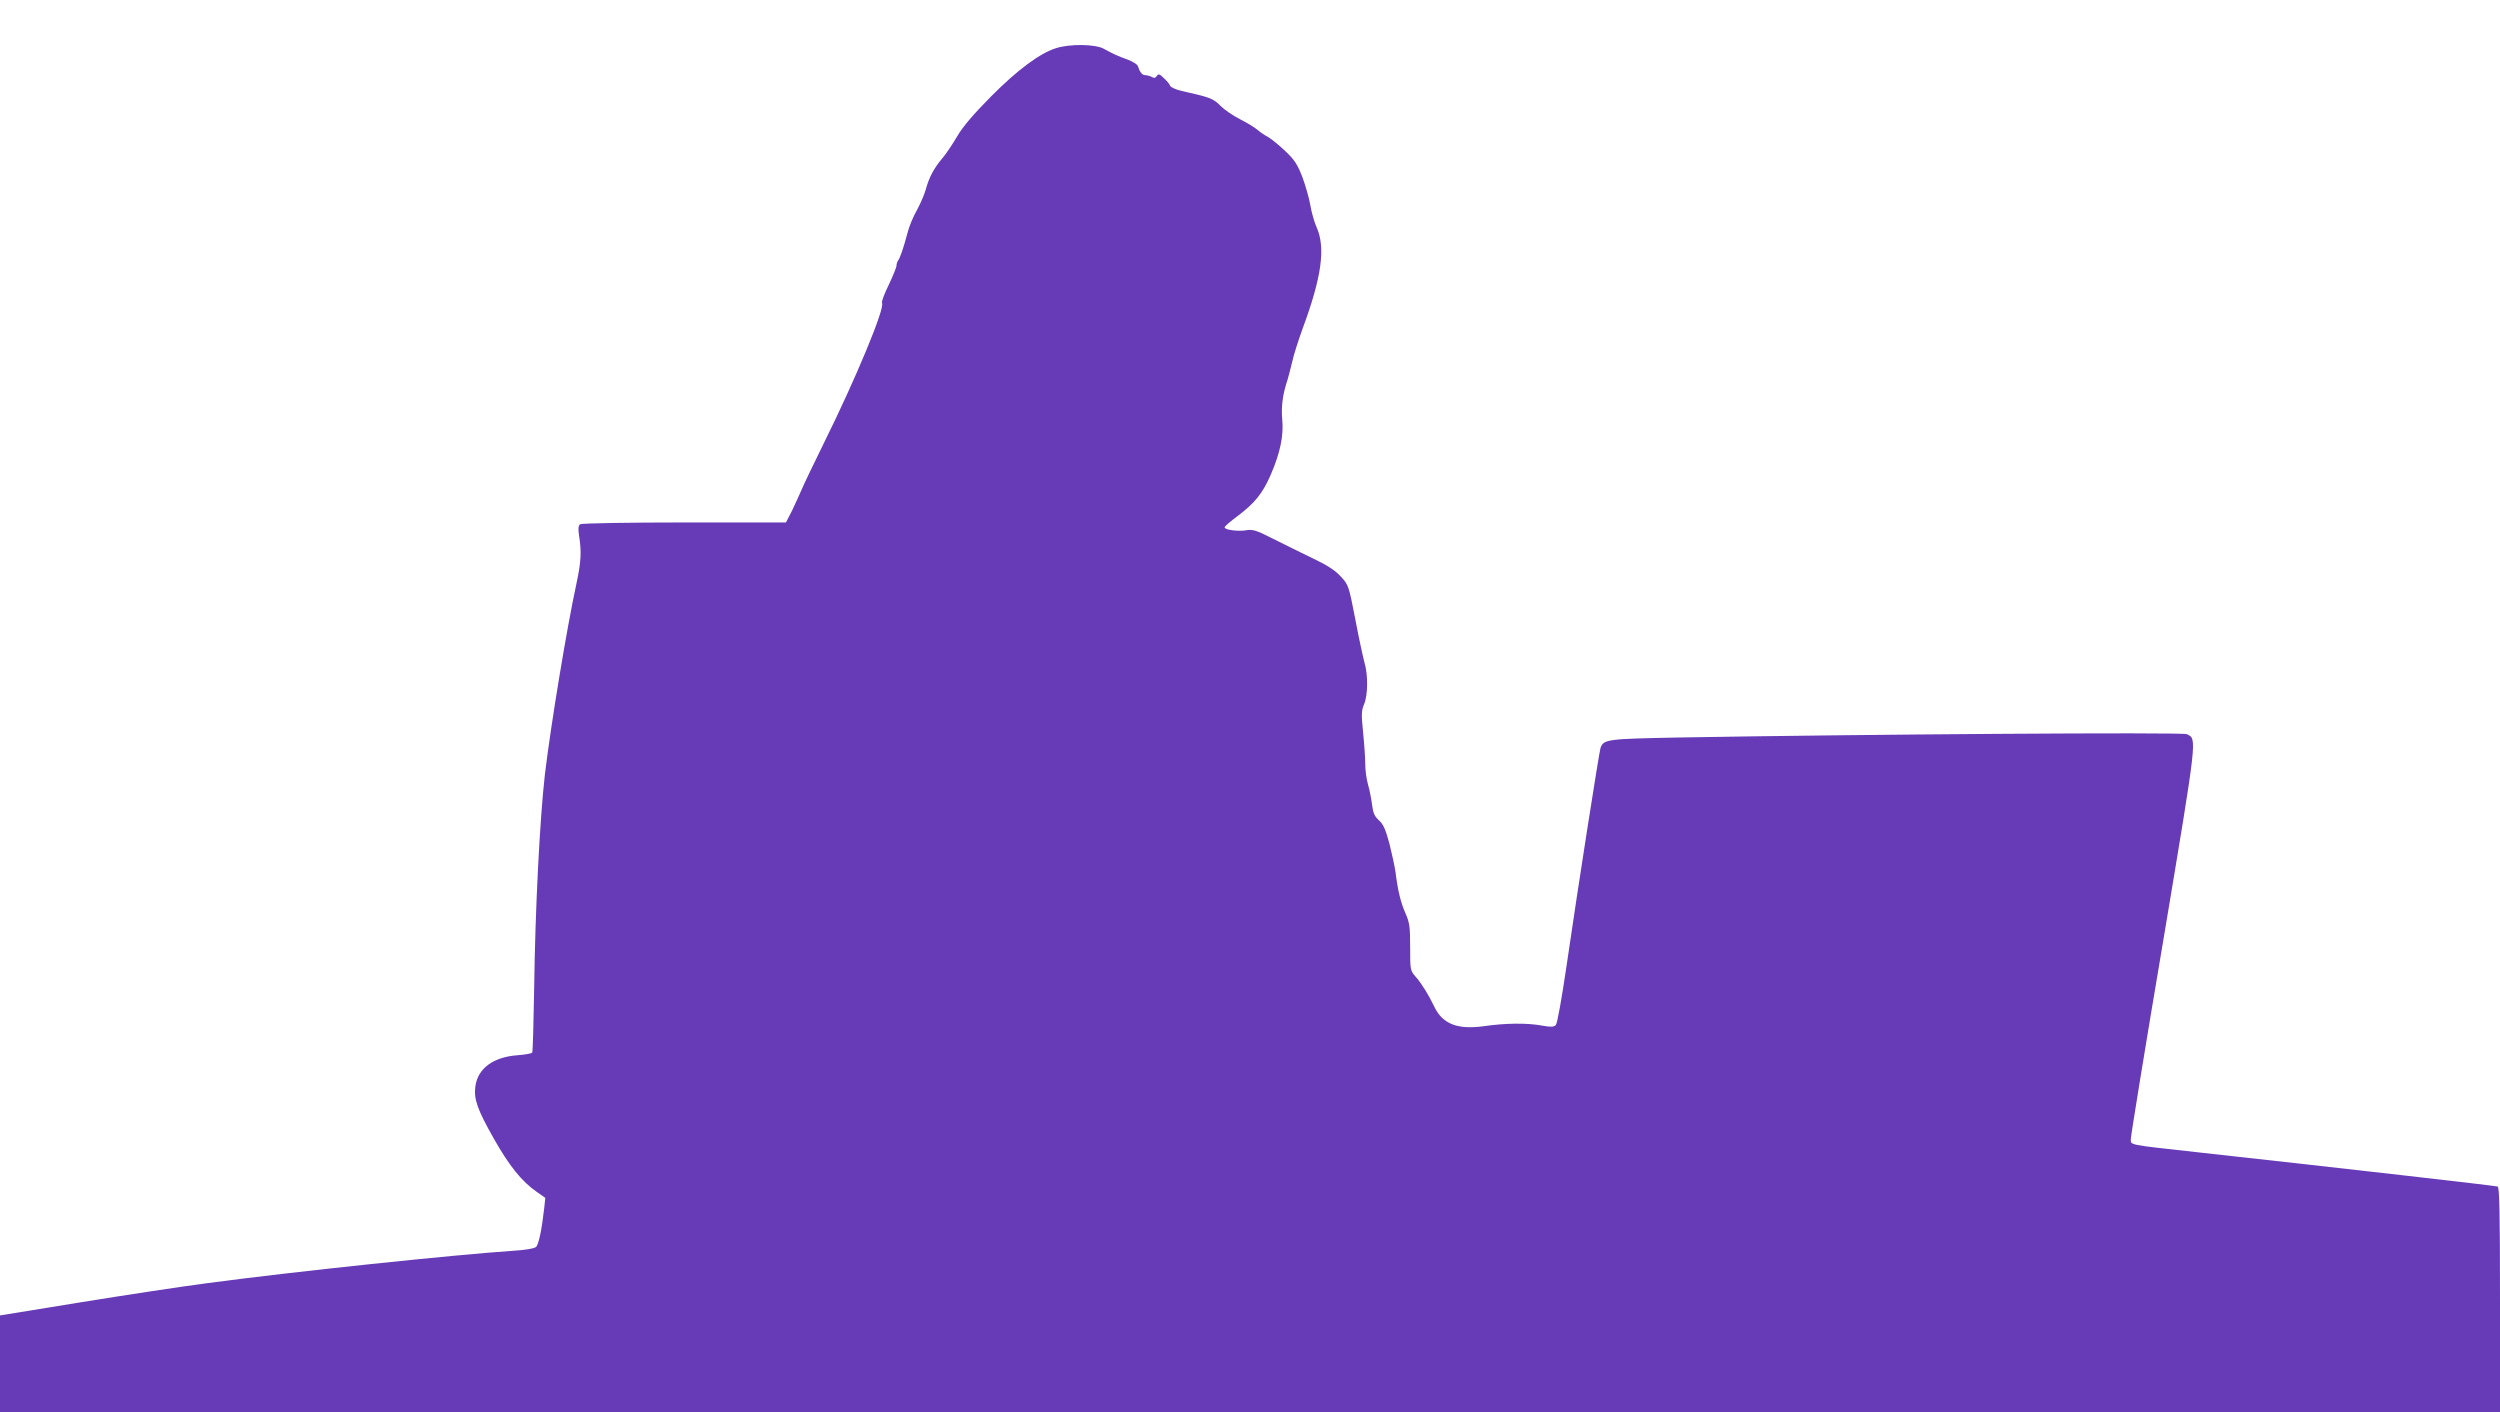 <?xml version="1.0" standalone="no"?>
<!DOCTYPE svg PUBLIC "-//W3C//DTD SVG 20010904//EN"
 "http://www.w3.org/TR/2001/REC-SVG-20010904/DTD/svg10.dtd">
<svg version="1.0" xmlns="http://www.w3.org/2000/svg"
 width="1280pt" height="723pt" viewBox="0 0 1280 723"
 preserveAspectRatio="xMidYMid meet">
<g transform="translate(0,723) scale(0.1,-0.1)"
fill="#673ab7" stroke="none">
<path d="M5409 6984 c-83 -25 -198 -110 -335 -248 -89 -90 -144 -154 -172
-202 -23 -39 -57 -91 -77 -114 -44 -52 -69 -100 -85 -160 -7 -25 -27 -72 -45
-105 -19 -33 -41 -86 -49 -119 -20 -75 -38 -129 -48 -140 -4 -6 -8 -17 -8 -26
0 -9 -18 -53 -40 -99 -22 -45 -38 -87 -34 -92 16 -26 -134 -387 -296 -714 -54
-110 -107 -220 -117 -245 -10 -24 -32 -71 -48 -105 l-31 -60 -519 0 c-286 0
-526 -4 -534 -9 -10 -7 -12 -21 -6 -60 13 -81 10 -134 -13 -241 -51 -235 -132
-729 -162 -979 -26 -227 -50 -693 -55 -1094 -3 -178 -7 -327 -10 -331 -2 -5
-37 -11 -77 -14 -123 -9 -202 -68 -214 -159 -9 -64 9 -117 94 -267 79 -140
143 -220 221 -274 l43 -30 -6 -56 c-12 -107 -28 -182 -41 -195 -8 -8 -53 -16
-117 -20 -300 -20 -1129 -107 -1568 -166 -124 -16 -413 -60 -642 -97 l-418
-68 0 -247 0 -248 6400 0 6400 0 0 575 c0 452 -3 577 -12 580 -12 4 -754 89
-1533 175 -370 41 -345 36 -345 70 0 15 74 472 166 1015 177 1059 173 1029
121 1056 -19 11 -1700 -1 -2602 -17 -365 -7 -383 -9 -400 -52 -7 -19 -115
-709 -175 -1122 -24 -164 -47 -291 -54 -298 -11 -11 -25 -11 -71 -3 -75 14
-187 13 -297 -3 -135 -19 -212 11 -254 99 -28 59 -64 117 -93 151 -31 35 -31
35 -31 154 0 105 -3 126 -24 174 -24 54 -39 115 -51 211 -4 28 -18 93 -31 145
-20 74 -32 101 -54 120 -22 20 -30 37 -35 80 -4 30 -13 77 -21 104 -8 27 -14
75 -14 105 0 31 -5 103 -11 161 -9 91 -9 111 5 144 20 47 21 151 2 214 -7 26
-29 126 -47 222 -33 171 -35 176 -74 218 -28 31 -69 58 -145 94 -58 28 -149
73 -203 100 -84 43 -104 49 -136 43 -42 -7 -111 2 -111 15 0 5 30 31 68 59 87
66 126 114 168 210 49 113 67 201 59 284 -6 66 3 131 27 202 5 17 16 58 24 92
7 34 32 112 55 175 96 260 116 409 71 512 -12 26 -27 78 -33 115 -6 36 -25
101 -41 145 -26 66 -40 88 -90 135 -33 31 -72 62 -86 70 -15 7 -38 23 -52 35
-14 12 -54 37 -90 55 -36 18 -81 49 -101 69 -35 37 -57 45 -198 76 -30 7 -57
19 -60 27 -2 8 -17 25 -32 39 -22 22 -28 23 -36 11 -6 -10 -14 -12 -24 -6 -8
5 -22 9 -33 10 -18 0 -29 13 -40 46 -2 9 -26 24 -53 34 -52 19 -70 27 -123 56
-43 23 -170 25 -241 3z"/>
</g>
</svg>
